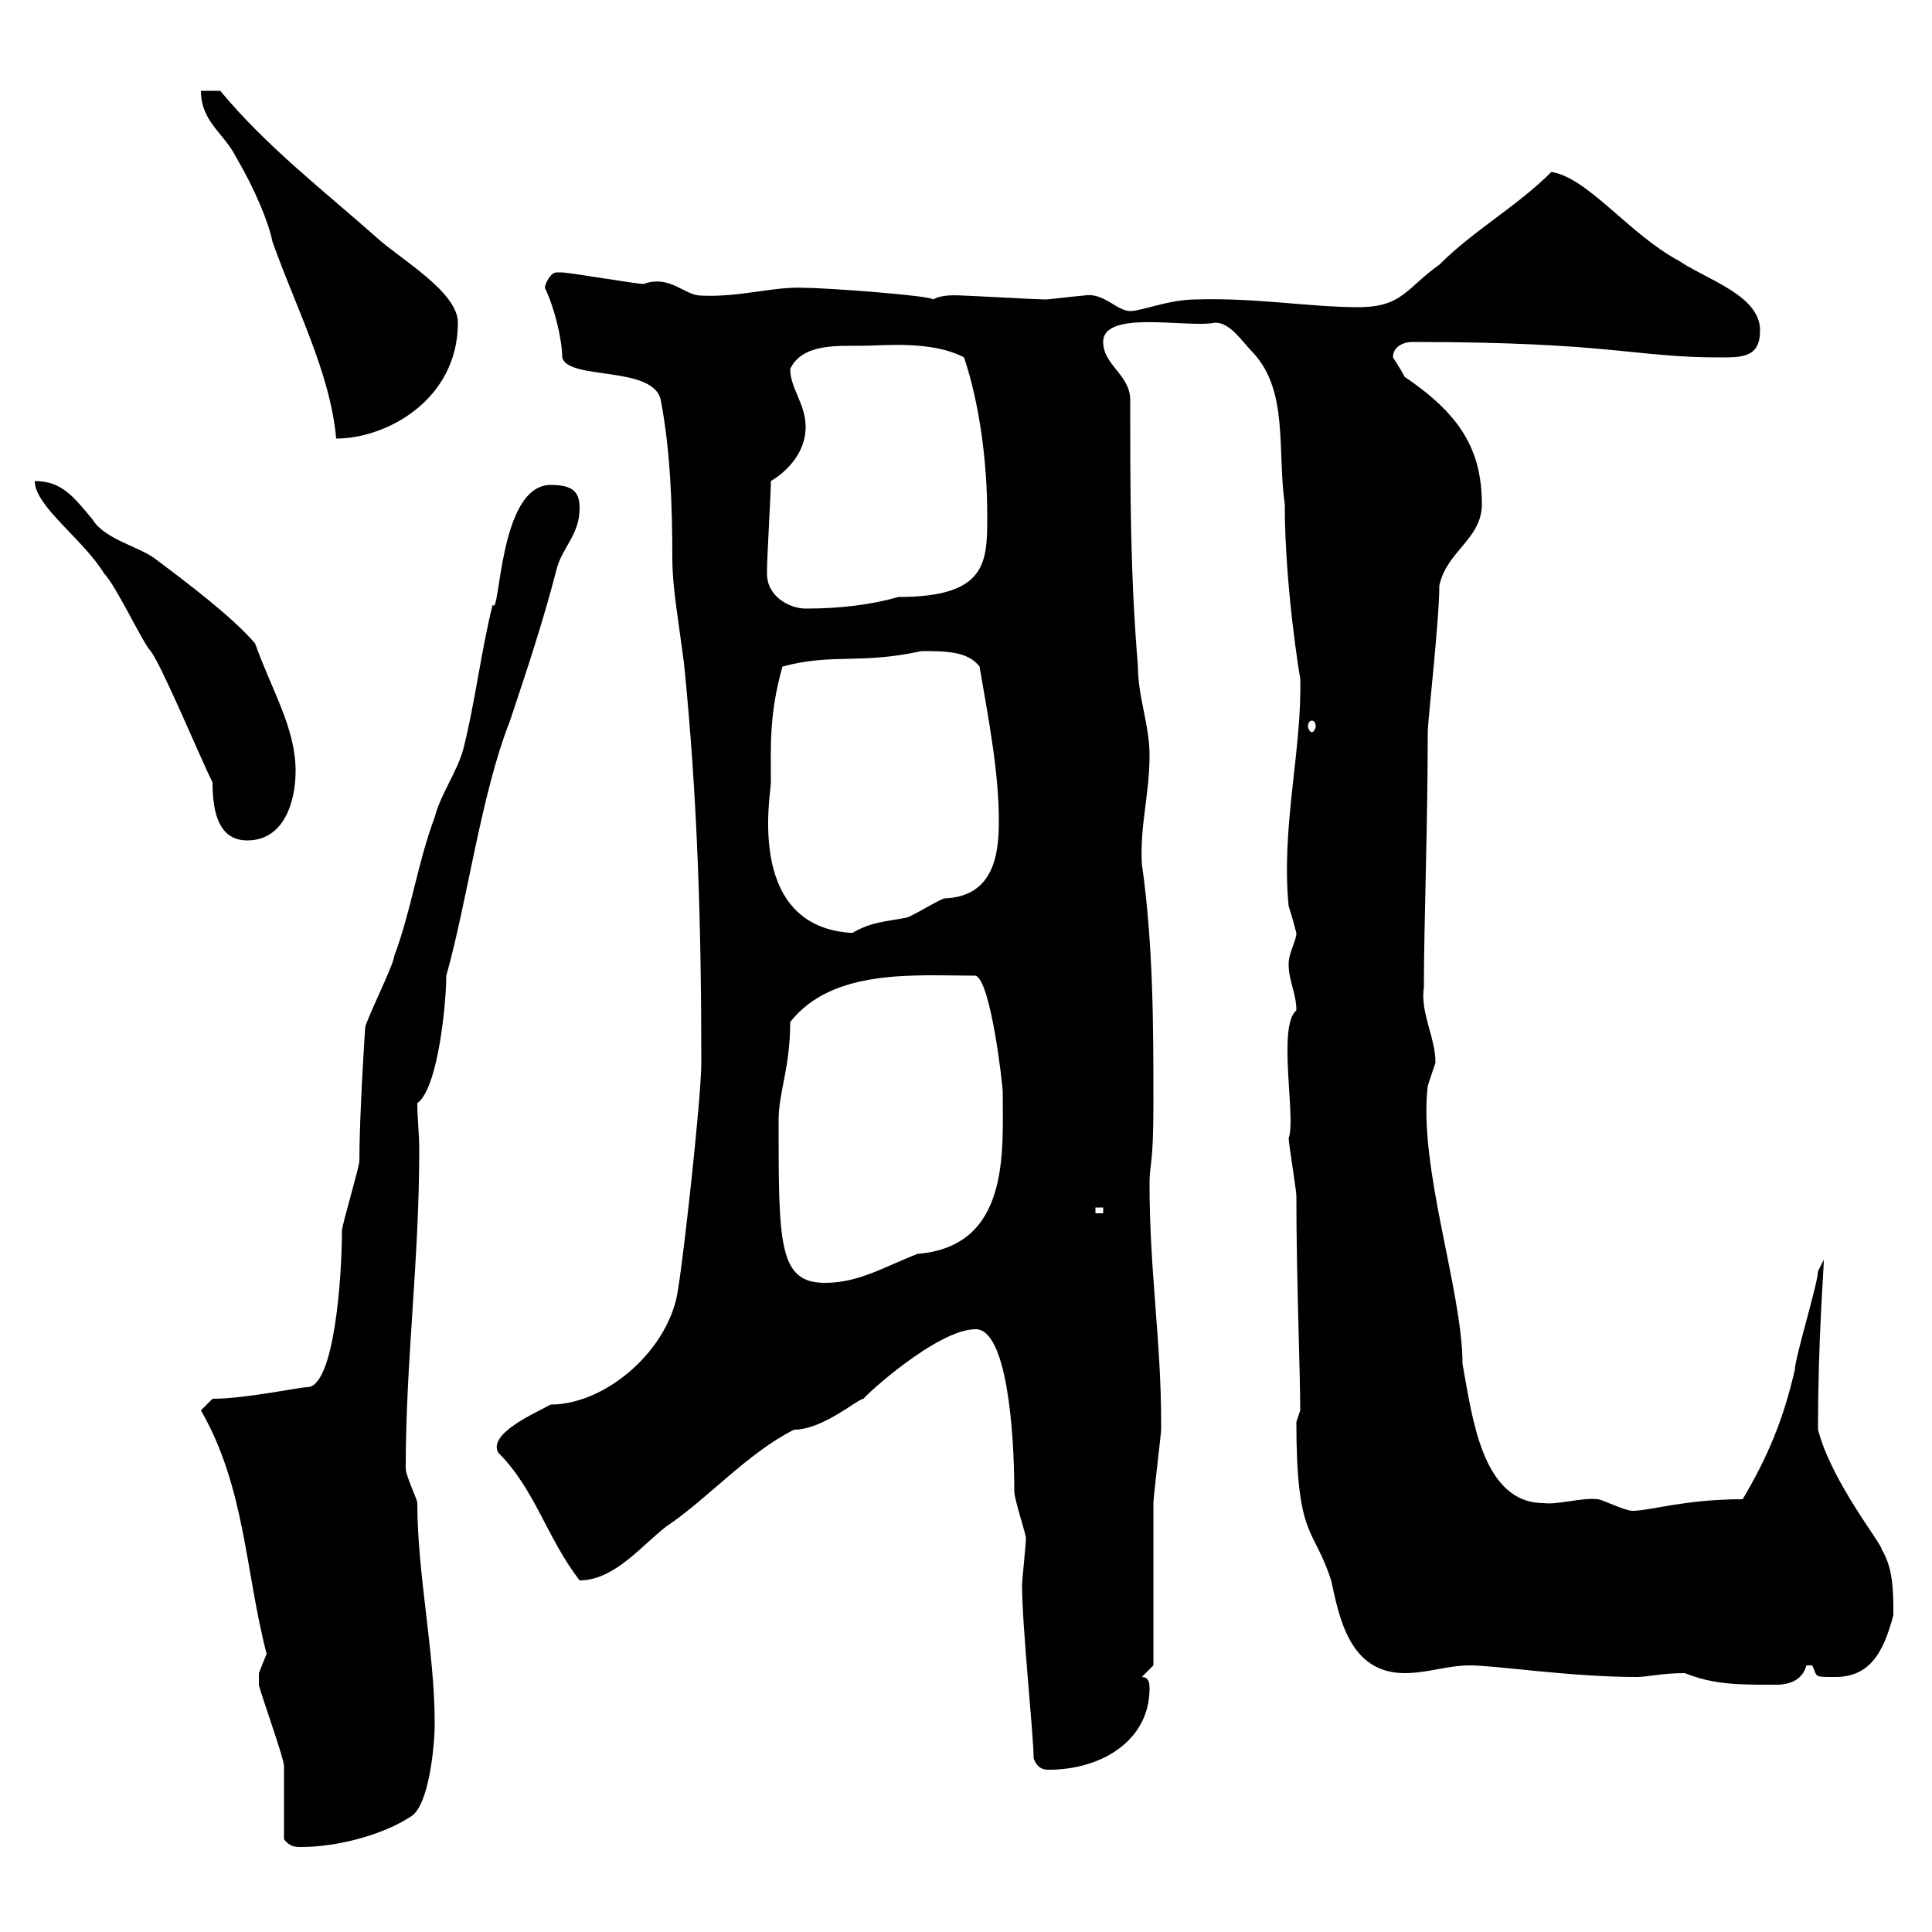 <svg xmlns="http://www.w3.org/2000/svg" xmlns:xlink="http://www.w3.org/1999/xlink" width="300" height="300"><path d="M44.10 285.60C45 286.80 45.90 286.80 46.80 286.80C52.20 286.80 59.40 285 63.90 282C66.60 280.20 67.50 271.20 67.50 267.60C67.50 256.50 64.80 244.50 64.80 233.40C64.80 232.80 63 229.20 63 228C63 211.20 65.10 195.90 65.10 178.50C65.10 176.10 64.80 173.70 64.80 171.30C68.10 168.90 69.30 155.40 69.30 151.50C72.60 139.80 74.70 123.30 79.20 111.90C81.90 103.80 84.30 96.60 86.40 88.50C87.30 84.90 90 83.10 90 78.90C90 76.50 89.10 75.30 85.50 75.30C77.40 75.30 77.70 96 76.50 93.90C74.70 101.10 73.80 108.90 72 116.10C71.10 119.70 68.40 123.30 67.50 126.90C64.80 134.10 63.90 141.30 61.20 148.50C61.20 149.70 56.70 158.70 56.70 159.60C56.70 159.60 55.80 173.10 55.80 180.30C55.80 181.20 53.10 190.20 53.10 191.10C53.10 198.30 51.90 215.40 47.70 215.40C46.50 215.40 38.10 217.20 33 217.20L31.20 219C38.10 231 38.10 244.20 41.40 256.80C41.40 256.80 40.20 259.80 40.20 259.80C40.20 260.40 40.20 260.70 40.20 261.60C40.20 262.20 44.10 273 44.10 274.20C44.10 276 44.10 283.80 44.10 285.60ZM160.50 273C161.10 274.80 162.30 274.80 162.90 274.80C171 274.80 178.50 270.30 178.50 262.20C178.50 261.60 178.50 260.40 177.30 260.40L179.10 258.60C179.10 255 179.10 237 179.10 233.40C179.10 232.50 180.30 222.60 180.30 222C180.30 222 180.30 220.80 180.30 220.80C180.30 208.20 178.50 197.40 178.50 183.90C178.50 180.30 179.10 181.50 179.10 171.30C179.10 159.60 179.10 146.70 177.30 134.10C177 128.10 178.50 123.30 178.50 117.30C178.50 112.50 176.70 108.30 176.70 103.50C175.50 89.10 175.50 76.50 175.50 62.10C175.50 58.20 171.30 56.70 171.30 53.10C171.30 48 184.50 51 188.70 50.10C191.10 50.10 192.90 53.10 194.70 54.90C200.10 60.90 198.30 69.90 199.50 78.30C199.50 91.20 201.90 105.60 201.90 105.30C202.20 116.40 198.90 128.40 200.10 140.70C200.70 142.50 201.30 144.90 201.30 144.90C201.30 146.10 200.10 147.90 200.10 149.70C200.10 152.40 201.30 154.20 201.30 156.90C198.30 159.30 201.30 174 200.10 176.70C200.10 177.60 201.30 184.80 201.30 185.70C201.30 198.60 201.90 213 201.90 219C201.90 219 201.30 220.80 201.30 220.80C201.30 239.10 204 237 206.70 245.40C207.90 250.80 209.40 259.80 218.10 259.80C221.70 259.80 224.70 258.60 228.30 258.60C232.20 258.60 243.90 260.40 254.10 260.40C255.90 260.40 258 259.80 261.60 259.80C266.10 261.60 270 261.60 275.10 261.60C276 261.60 279.60 261.90 280.50 258.60C280.50 258.60 280.50 258.60 281.40 258.60C282.30 260.40 281.40 260.40 285 260.40C290.40 260.40 292.50 256.50 294 250.80C294 247.20 294 243.60 292.20 240.60C292.20 239.70 284.40 230.10 282.30 222C282.30 207.60 283.20 197.40 283.20 195.60C283.20 195.60 282.30 197.40 282.30 197.40C282.30 199.20 278.70 210.90 278.70 212.70C276.90 220.50 274.50 226.20 270.60 232.80C261.60 232.80 256.20 234.60 253.50 234.60C252.30 234.60 248.70 232.80 248.10 232.80C245.70 232.50 241.80 233.70 239.70 233.40C230.10 233.40 228.60 219.90 227.10 211.80C227.10 200.40 220.20 181.20 221.70 168.60C221.70 168.60 222.90 165 222.90 165C222.90 161.10 220.50 157.20 221.10 153.30C221.10 143.70 221.70 128.10 221.70 113.70C221.70 111.90 223.50 96.30 223.50 90.90C224.70 85.50 230.10 83.70 230.10 78.30C230.10 69.60 226.50 64.20 218.10 58.50C217.50 57.30 216.30 55.50 216.30 55.50C216.30 53.70 218.10 53.10 219.30 53.10C250.20 53.10 253.80 55.50 267 55.50C270.60 55.50 273.30 55.50 273.30 51.30C273.30 45.90 265.20 43.50 260.70 40.50C252.90 36.30 246.60 27.60 240.90 26.70C235.50 32.10 228.90 35.70 223.50 41.10C218.40 44.70 217.80 47.70 210.90 47.70C203.40 47.70 195 46.20 185.70 46.50C181.50 46.50 177.30 48.30 175.50 48.30C173.40 48.30 171.30 45.30 168.30 45.90C167.70 45.90 162.90 46.50 162.30 46.50C161.10 46.50 150.30 45.90 149.70 45.90C149.10 45.90 146.40 45.60 144.90 46.50C144.60 45.90 128.40 44.70 125.10 44.70C120.30 44.40 114.90 46.20 108.90 45.90C106.20 45.90 104.10 42.60 99.90 44.10C99 44.10 88.20 42.30 87.30 42.30C87.30 42.30 87.30 42.30 86.40 42.30C85.50 42.30 84.60 44.10 84.60 44.70C86.10 47.70 87.30 52.80 87.30 55.50C88.20 59.10 101.40 56.70 102.60 62.10C104.10 69.90 104.40 78.60 104.40 86.70C104.40 91.20 105.30 96 106.20 102.90C108.30 123.60 108.90 143.40 108.90 165C108.90 170.40 106.20 194.70 105.30 200.10C104.10 209.40 94.20 218.10 85.50 218.10C83.40 219.30 75.60 222.60 77.40 225.60C83.10 231.30 84.90 238.80 90 245.40C95.40 245.40 99.60 240 103.50 237C109.80 232.80 116.10 225.60 123.30 222C127.80 222 133.20 217.20 134.10 217.20C134.10 216.90 145.50 206.40 151.50 206.40C156.30 206.40 157.50 222 157.50 231.60C157.50 232.80 159.30 238.20 159.30 238.80C159.30 240 158.70 245.40 158.70 246C158.70 252.60 160.50 269.40 160.50 273ZM120.90 174C120.90 169.50 122.70 165.90 122.70 158.70C129.30 150.30 142.20 151.50 151.50 151.50C153.90 152.40 155.70 168.60 155.70 169.50C155.70 178.80 156.90 193.50 142.50 194.70C137.70 196.50 133.50 199.20 128.10 199.20C120.90 199.20 120.90 193.20 120.90 174ZM170.10 187.50L171.30 187.50L171.30 188.40L170.10 188.40ZM119.70 121.50C119.70 115.80 119.40 111 121.50 103.50C129.30 101.40 133.50 103.20 143.10 101.10C146.70 101.10 150.30 101.10 152.10 103.50C153.60 112.20 155.10 120 155.10 127.50C155.10 132.30 154.50 139.20 146.70 139.50C146.10 139.50 141.30 142.50 140.70 142.50C137.70 143.10 135.30 143.10 132.30 144.90L133.50 144.90C115.50 144.90 119.70 123.30 119.70 121.50ZM33 121.50C33 126.60 34.20 130.50 38.40 130.50C44.10 130.50 45.90 124.50 45.90 119.70C45.90 113.10 42.30 107.40 39.60 99.90C36 95.70 28.80 90.30 24 86.70C21.60 84.90 16.20 83.70 14.40 80.70C11.40 77.10 9.60 74.70 5.40 74.70C5.40 78.60 12.90 83.70 16.20 89.10C18 90.90 22.20 99.90 23.40 101.10C25.20 103.50 31.20 117.90 33 121.50ZM203.70 111.90C204 111.90 204.30 112.20 204.30 112.80C204.30 113.10 204 113.70 203.70 113.70C203.40 113.70 203.10 113.10 203.10 112.80C203.10 112.20 203.40 111.90 203.70 111.90ZM119.10 89.10C119.10 88.50 119.10 88.50 119.10 88.50C119.10 86.70 119.70 76.50 119.70 74.70C122.70 72.90 125.10 69.90 125.10 66.30C125.10 62.70 122.70 60.30 122.70 57.30C124.50 53.40 129.90 53.70 133.50 53.70C137.10 53.70 144.60 52.80 149.70 55.50C152.10 62.70 153.30 71.70 153.30 80.10C153.30 87.30 153.30 92.70 139.50 92.70C135.30 93.90 130.50 94.50 125.10 94.50C122.70 94.50 119.10 92.70 119.10 89.10ZM31.20 14.10C31.20 18.90 34.80 20.70 36.60 24.30C39.60 29.40 41.70 34.50 42.30 37.50C45.90 47.70 51.30 57.90 52.20 68.10C60 68.10 71.10 62.10 71.10 50.10C71.10 45.30 62.10 40.20 58.50 36.90C50.40 29.70 41.40 22.80 34.20 14.10Z"/></svg>
